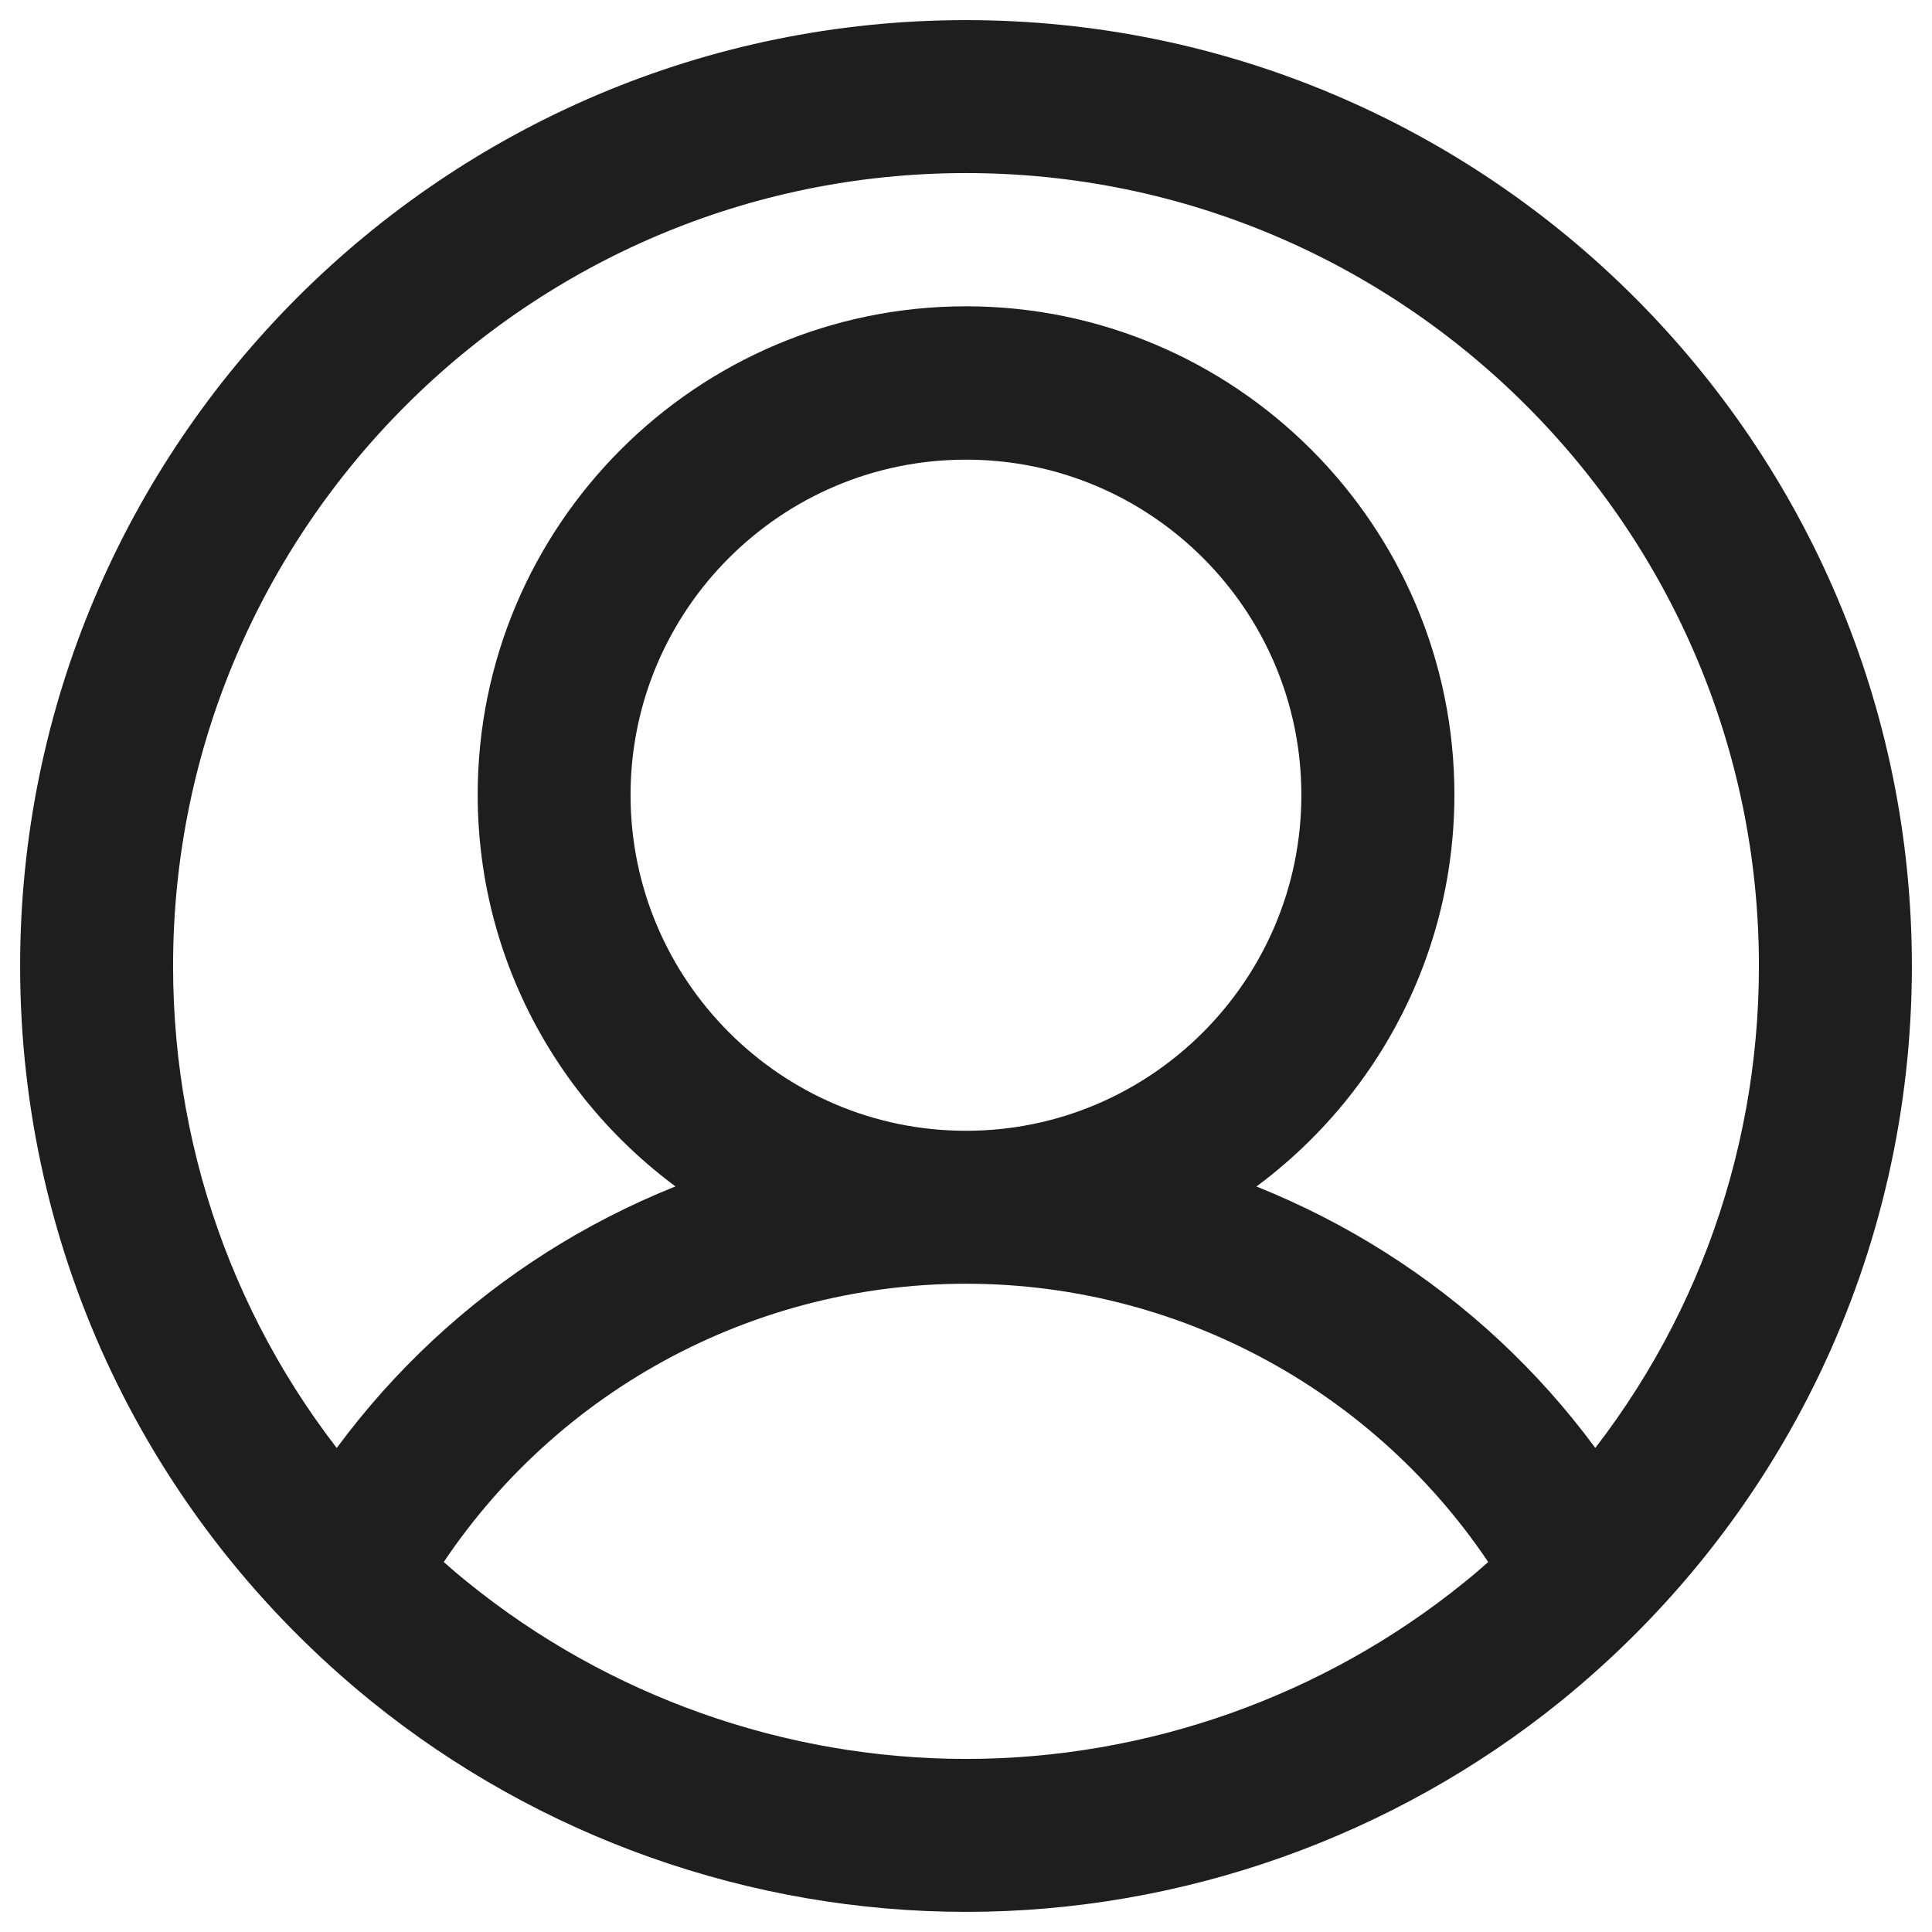 <svg width="24" height="24" viewBox="0 0 24 24" fill="none" xmlns="http://www.w3.org/2000/svg">
<g clip-path="url(#clip0_45_224)">
<path d="M4.931 20.748C6.924 22.359 9.431 23.25 12 23.25C14.569 23.25 17.076 22.359 19.07 20.748C21.724 18.597 23.25 15.411 23.25 12C23.25 5.795 18.206 0.75 12 0.75C5.795 0.75 0.75 5.795 0.75 12C0.75 15.411 2.276 18.597 4.931 20.748ZM18.503 20.046C16.671 21.531 14.363 22.35 12 22.35C9.637 22.35 7.329 21.531 5.497 20.046C5.277 19.87 5.07 19.681 4.867 19.488C6.366 16.986 9.066 15.447 12 15.447C14.934 15.447 17.634 16.991 19.133 19.488C18.93 19.681 18.723 19.87 18.503 20.046ZM7.333 9.876C7.333 7.302 9.426 5.21 12 5.21C14.574 5.21 16.666 7.302 16.666 9.876C16.666 12.45 14.574 14.547 12 14.547C9.426 14.547 7.333 12.45 7.333 9.876ZM12 1.65C17.706 1.65 22.35 6.294 22.35 12C22.35 14.538 21.432 16.945 19.78 18.817C18.543 16.864 16.626 15.474 14.434 14.871C16.284 13.966 17.567 12.068 17.567 9.871C17.567 6.803 15.069 4.305 12 4.305C8.931 4.305 6.434 6.803 6.434 9.871C6.434 12.068 7.712 13.962 9.566 14.871C7.374 15.47 5.462 16.864 4.22 18.817C2.568 16.945 1.65 14.538 1.65 12C1.65 6.294 6.294 1.65 12 1.65Z" fill="#1E1E1E" stroke="#1E1E1E"/>
</g>
<defs>
<clipPath id="clip0_45_224">
<rect width="24" height="24" fill="white"/>
</clipPath>
</defs>
</svg>
